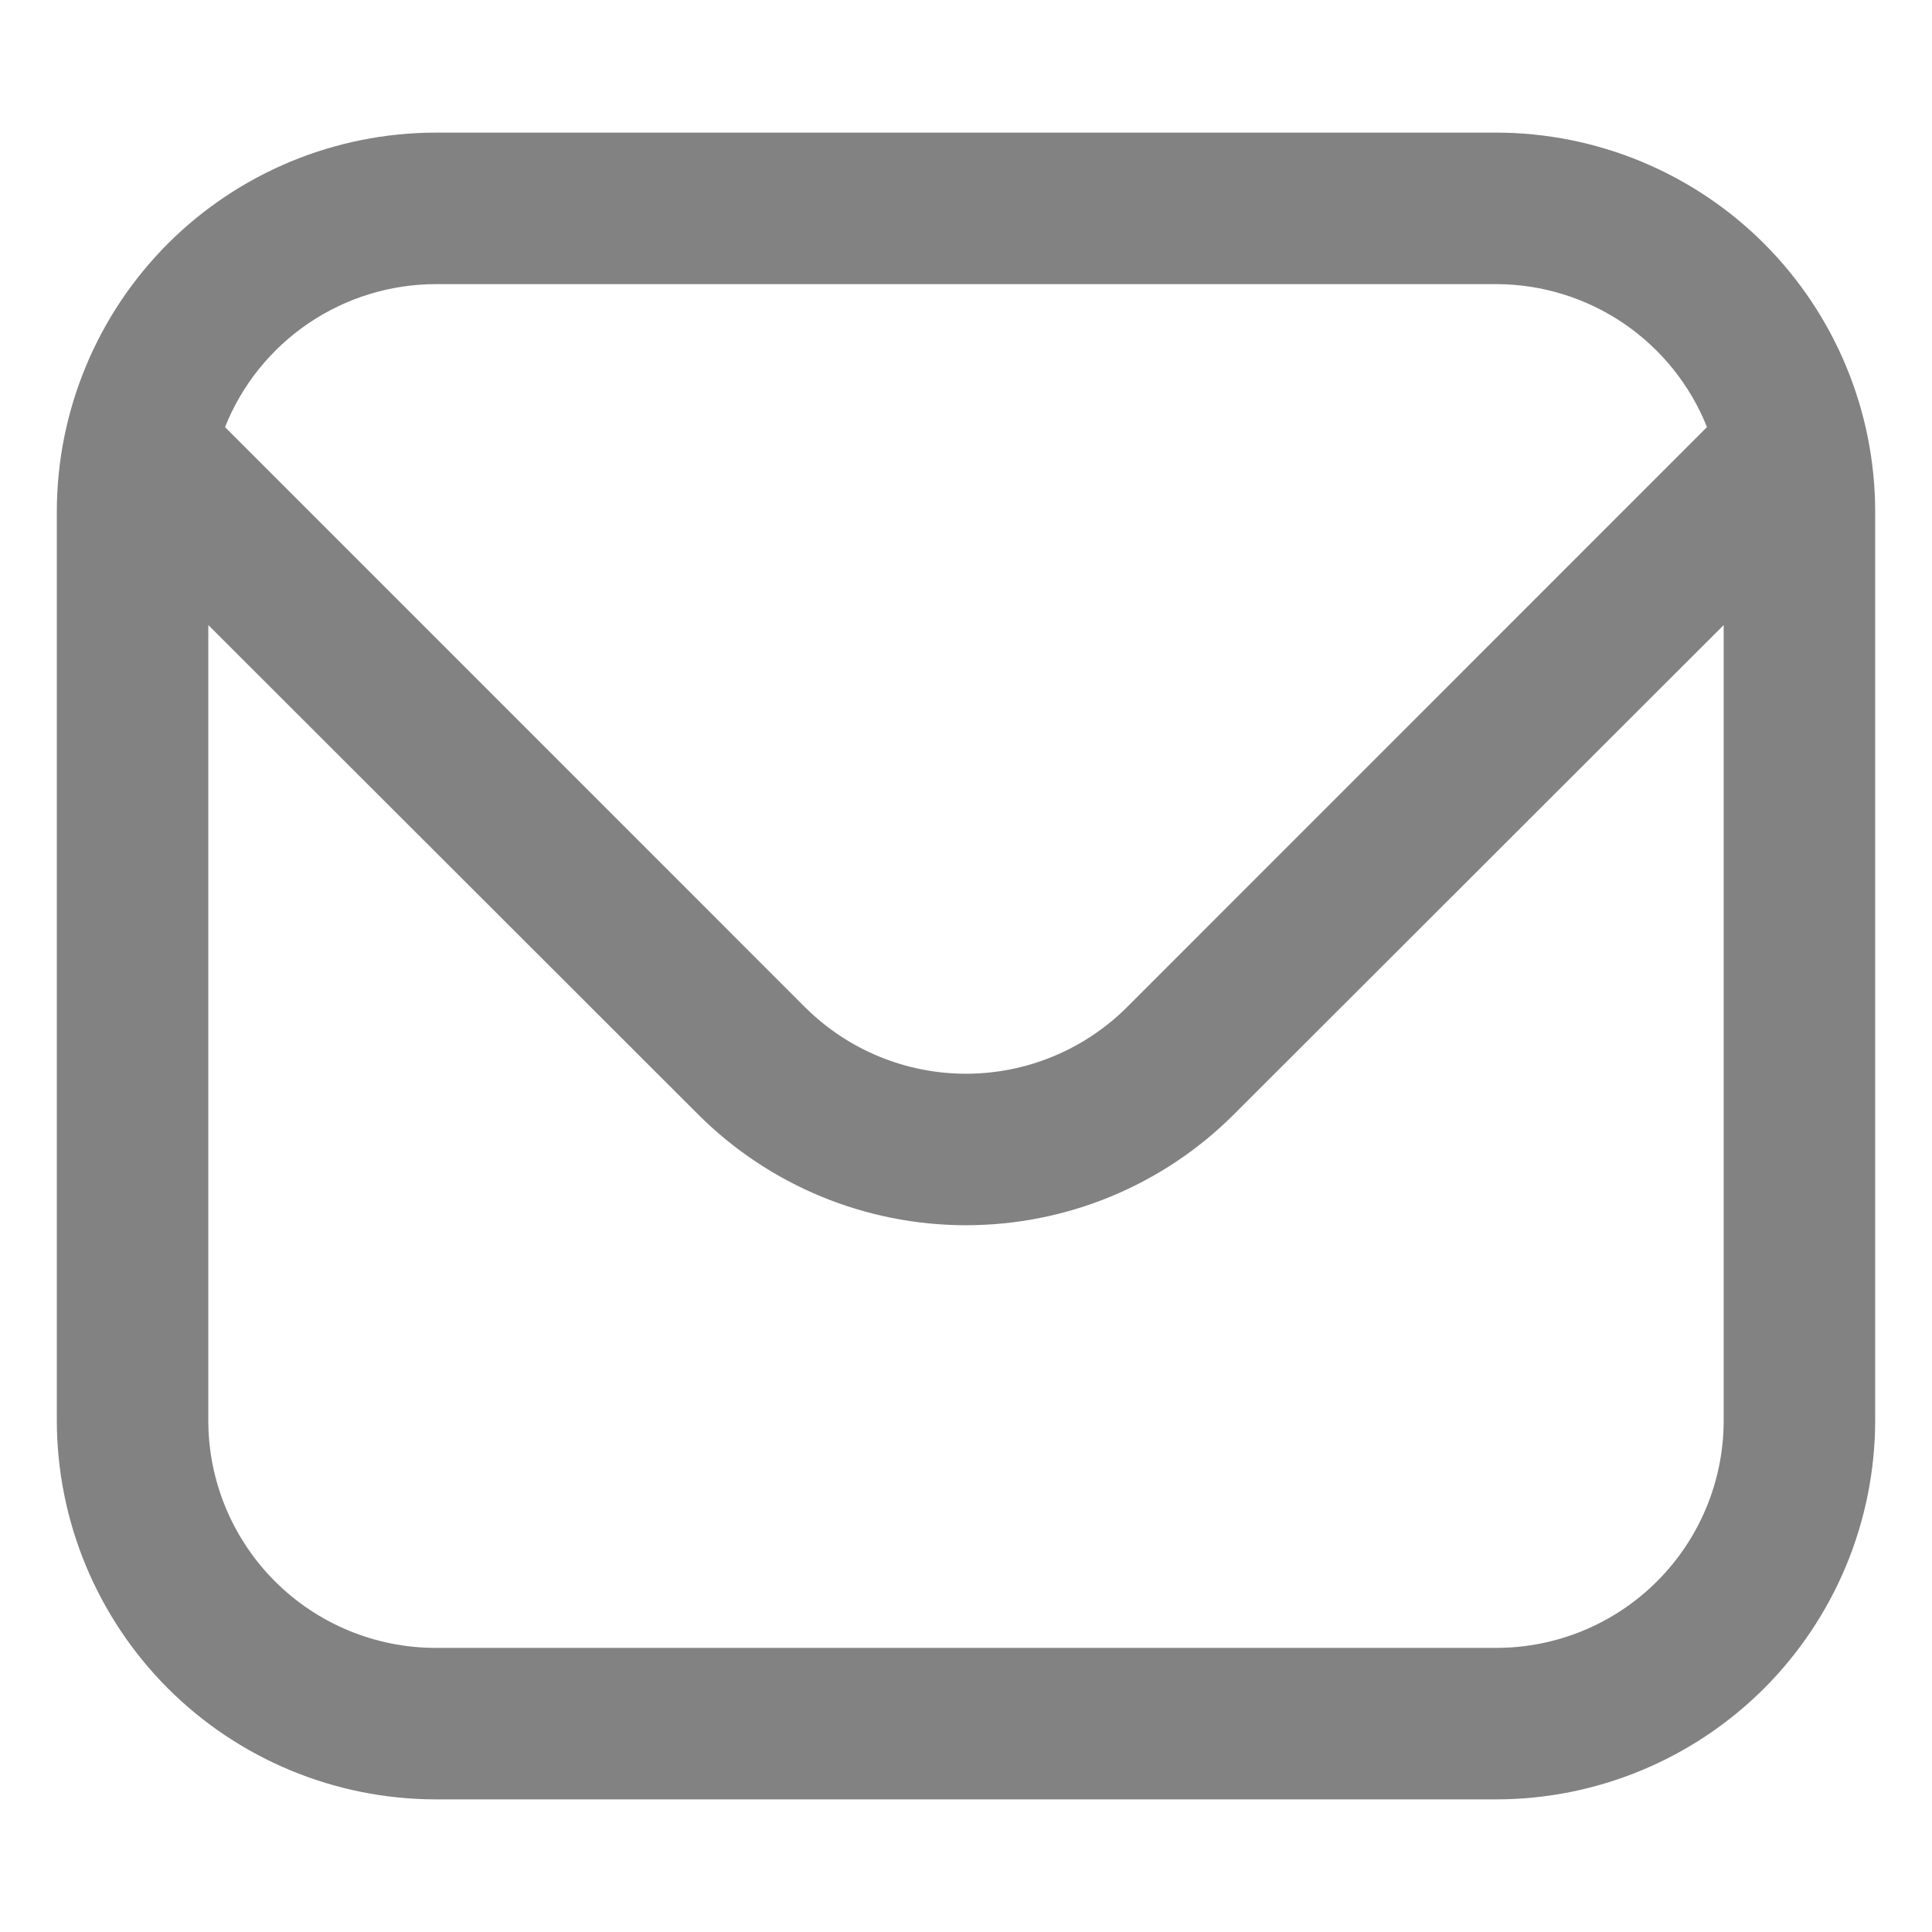 <svg width="17" height="17" viewBox="0 0 17 17" fill="none" xmlns="http://www.w3.org/2000/svg">
<g clip-path="url(#clip0_409_641)">
<path d="M13.167 1.167H3.833C2.95 1.168 2.102 1.519 1.477 2.144C0.853 2.769 0.501 3.616 0.5 4.5L0.5 12.5C0.501 13.384 0.853 14.231 1.477 14.856C2.102 15.481 2.95 15.832 3.833 15.833H13.167C14.05 15.832 14.898 15.481 15.523 14.856C16.147 14.231 16.499 13.384 16.5 12.5V4.5C16.499 3.616 16.147 2.769 15.523 2.144C14.898 1.519 14.05 1.168 13.167 1.167ZM3.833 2.5H13.167C13.566 2.501 13.956 2.621 14.286 2.845C14.616 3.069 14.872 3.387 15.02 3.758L9.915 8.864C9.539 9.238 9.03 9.448 8.5 9.448C7.97 9.448 7.461 9.238 7.085 8.864L1.98 3.758C2.128 3.387 2.384 3.069 2.714 2.845C3.044 2.621 3.434 2.501 3.833 2.5ZM13.167 14.5H3.833C3.303 14.5 2.794 14.289 2.419 13.914C2.044 13.539 1.833 13.03 1.833 12.5V5.5L6.143 9.806C6.768 10.431 7.616 10.781 8.5 10.781C9.384 10.781 10.232 10.431 10.857 9.806L15.167 5.5V12.5C15.167 13.03 14.956 13.539 14.581 13.914C14.206 14.289 13.697 14.5 13.167 14.5Z" fill="#828282"/>
</g>
<defs>
<clipPath id="clip0_409_641">
<rect width="16" height="16" fill="white" transform="translate(0.5 0.5)"/>
</clipPath>
</defs>
</svg>
